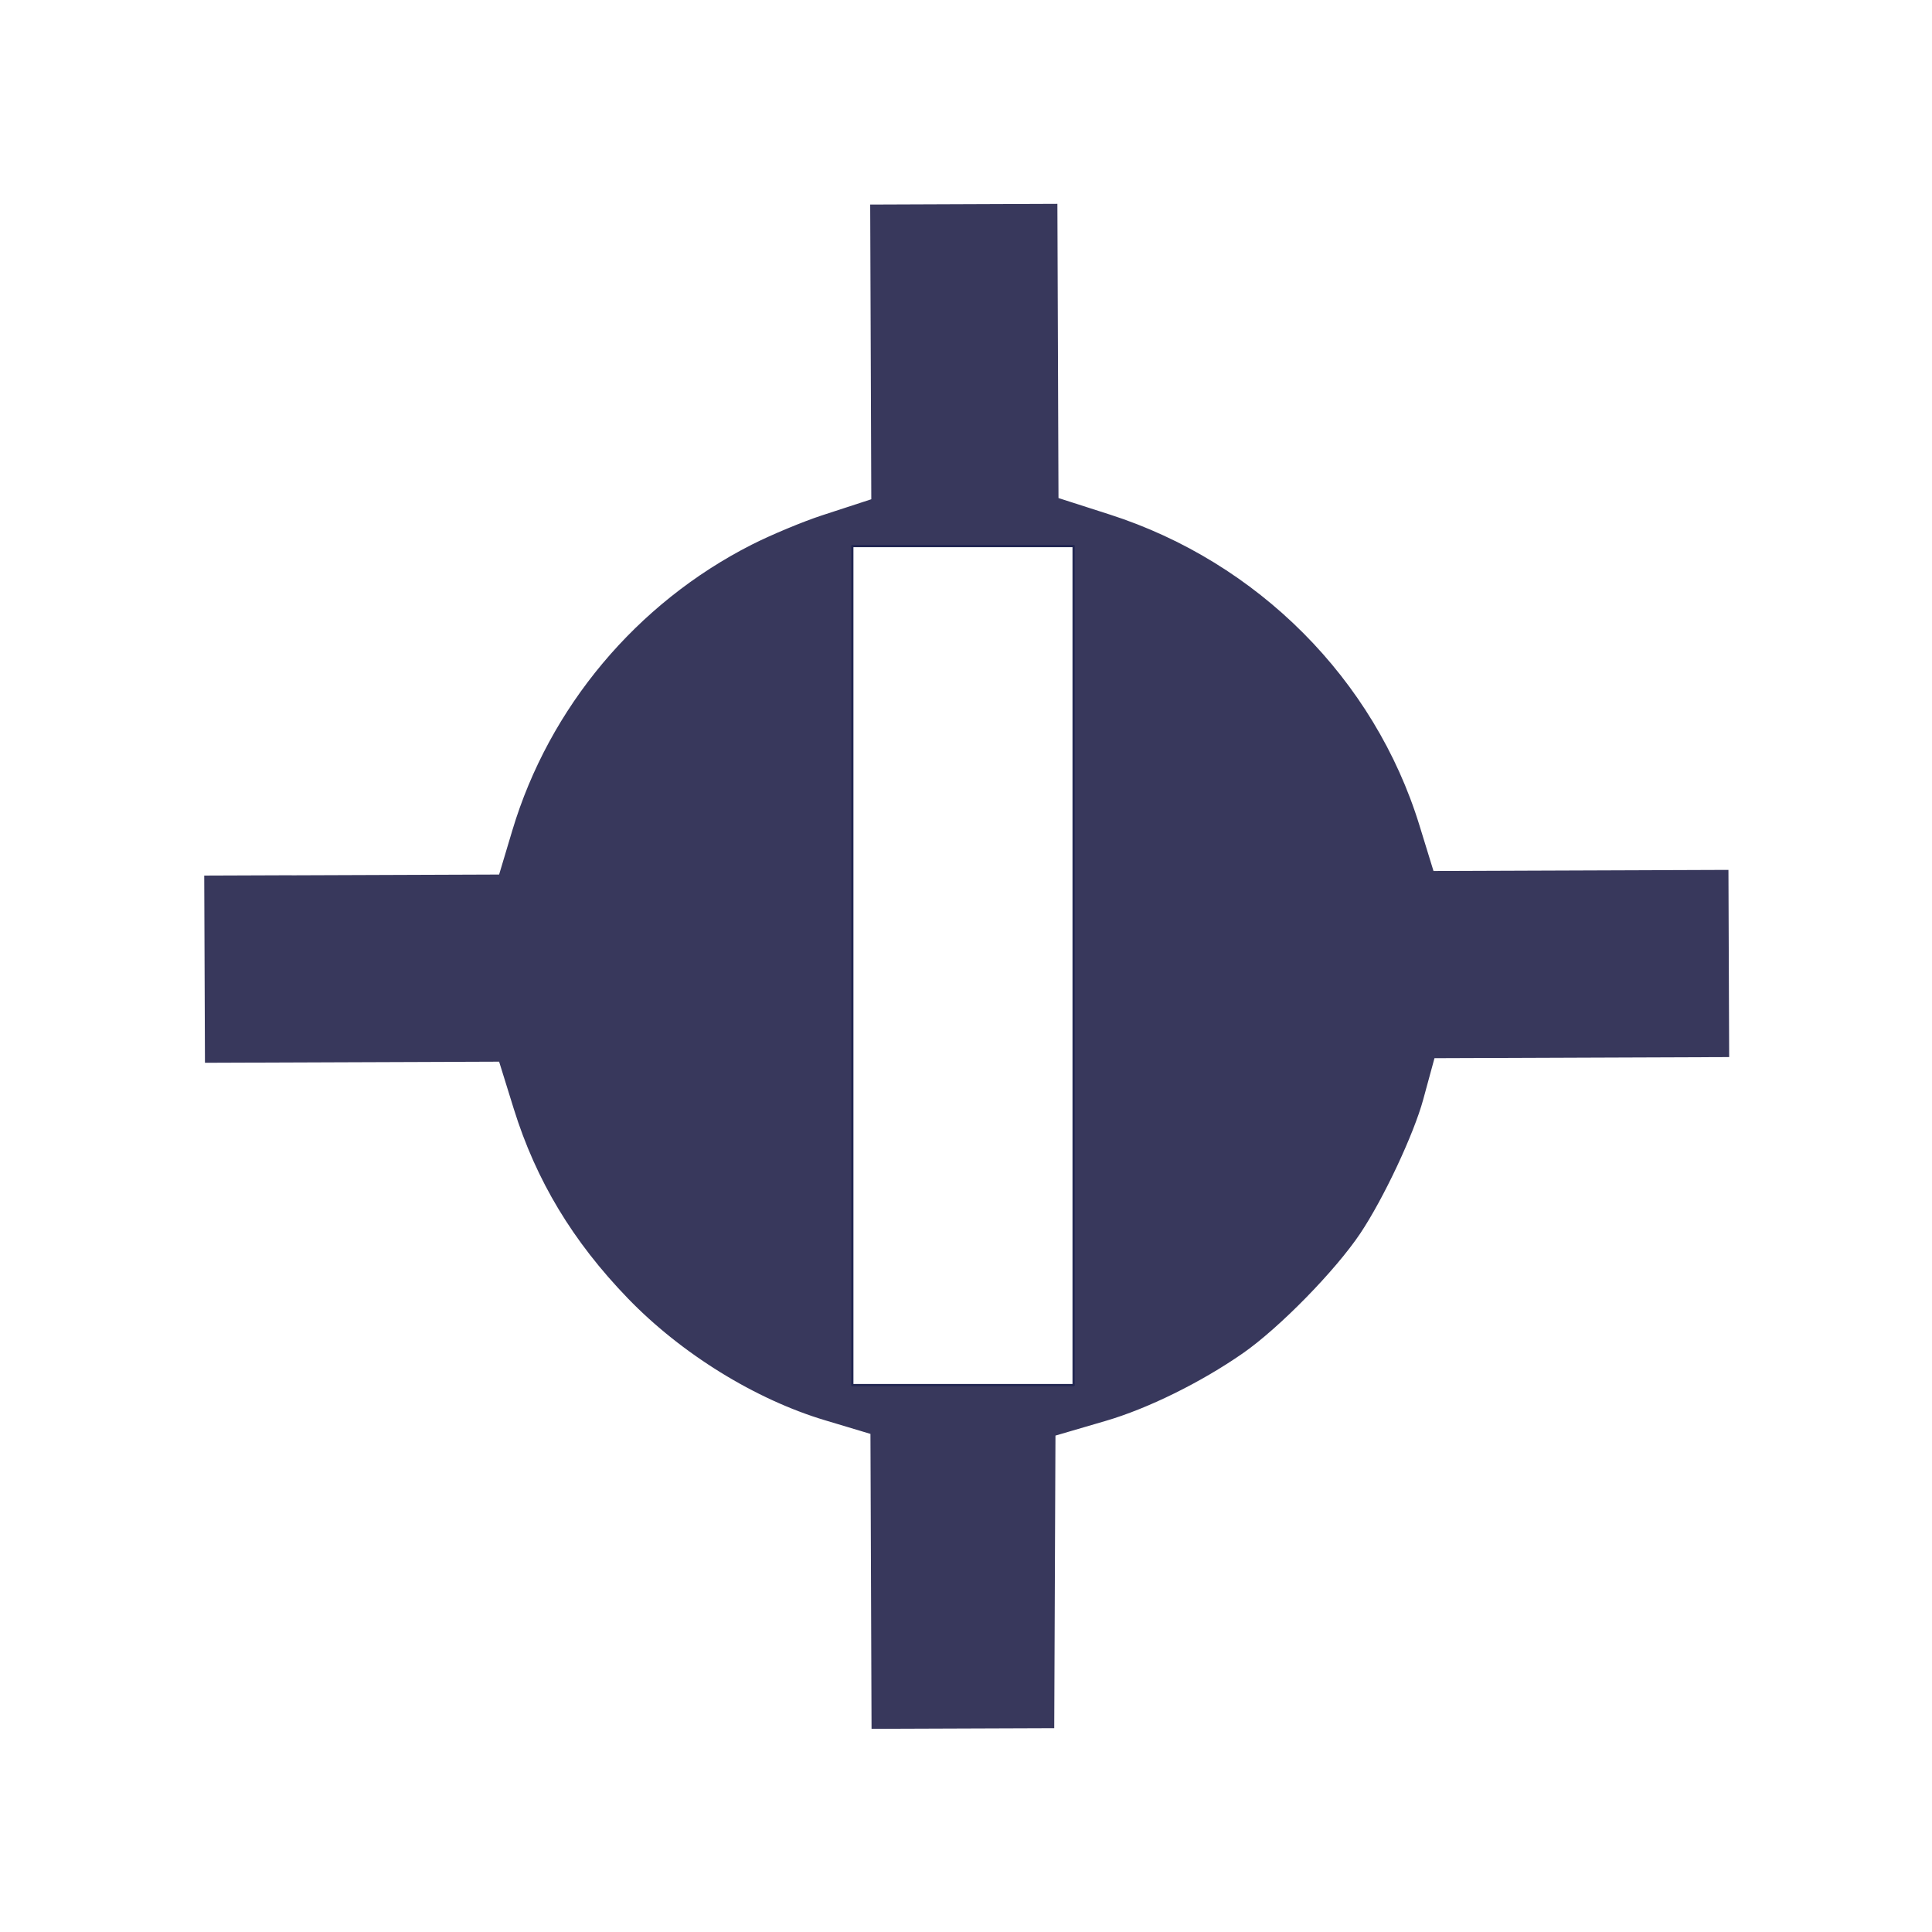 <?xml version="1.0" encoding="UTF-8" standalone="no"?>
<svg
    xmlns:rdf="http://www.w3.org/1999/02/22-rdf-syntax-ns#"
    xmlns="http://www.w3.org/2000/svg"
    xmlns:cc="http://creativecommons.org/ns#"
    xmlns:dc="http://purl.org/dc/elements/1.1/"
    xmlns:svg="http://www.w3.org/2000/svg"
    xmlns:inkscape="http://www.inkscape.org/namespaces/inkscape"
    xmlns:sodipodi="http://sodipodi.sourceforge.net/DTD/sodipodi-0.dtd"
    xmlns:ns1="http://sozi.baierouge.fr"
    xmlns:xlink="http://www.w3.org/1999/xlink"
    id="svg2"
    viewBox="0 0 64 64"
    version="1.0"
  >
  <title
      id="title2850"
    >Air Traffic Control: long (+1000m) runway public airport icon</title
  >
  <defs
      id="defs4"
    >
    <filter
        id="filter3236"
      >
      <feGaussianBlur
          id="feGaussianBlur3238"
          stdDeviation="12.292"
      />
    </filter
    >
  </defs
  >
  <g
      id="layer1"
      transform="translate(74.366 63.208)"
    >
    <g
        id="g2852"
        transform="matrix(1.026 0 0 1.026 1.576 1.394)"
      >
      <path
          id="path3210"
          d="m-40.64 86.475 33.402-0.126 2.073-6.918c8.536-28.488 28.755-52.615 55.448-66.168 4.447-2.258 11.748-5.301 16.225-6.764l8.139-2.659-0.126-33.399-0.126-33.399 25-0.094 25-0.094 0.126 33.353 0.126 33.353 8.534 2.741c34.281 11.009 61.322 38.149 71.741 72.002l2.229 7.242 33.402-0.126 33.402-0.126 0.094 25 0.094 25-33.336 0.125-33.336 0.125-1.705 6.256c-2.215 8.127-9.128 22.841-14.531 30.928-5.846 8.749-18.747 21.925-27.268 27.847-9.715 6.752-21.919 12.765-31.753 15.644l-8.259 2.418-0.139 33.112-0.139 33.112-24.486 0.092-24.486 0.092-0.126-33.402-0.126-33.402-7.209-2.16c-16.199-4.87-33.255-15.41-45.652-28.22-12.764-13.2-21.277-27.34-26.427-43.9l-2.369-7.619-33.316 0.125-33.316 0.125-0.094-25-0.094-25 33.402-0.126z"
          transform="matrix(.145 0 0 .145 -57.302 -47.837)"
          filter="url(#filter3236)"
          stroke="#FFF"
          stroke-width="3"
          fill="#38385c"
      />
      <path
          id="path2419"
          d="m-63.189-35.309 4.839-0.018 0.3-1.002c1.237-4.127 4.166-7.622 8.033-9.586 0.644-0.327 1.702-0.768 2.35-0.98l1.179-0.385-0.018-4.839-0.018-4.839 3.622-0.014 3.622-0.014 0.018 4.832 0.018 4.832 1.236 0.397c4.966 1.595 8.884 5.527 10.393 10.431l0.323 1.049 4.839-0.018 4.839-0.018 0.014 3.622 0.014 3.622-4.829 0.018-4.829 0.018-0.247 0.906c-0.321 1.177-1.322 3.309-2.105 4.481-0.847 1.268-2.716 3.176-3.95 4.034-1.407 0.978-3.175 1.849-4.6 2.266l-1.196 0.35-0.02 4.797-0.02 4.797-3.547 0.013-3.547 0.013-0.018-4.839-0.018-4.839-1.044-0.313c-2.349-0.704-4.82-2.23-6.616-4.087-1.849-1.912-3.082-3.96-3.829-6.359l-0.343-1.104-4.827 0.018-4.827 0.018-0.014-3.622-0.014-3.622 4.839-0.018z"
          stroke="#FFF"
          stroke-width="1.2"
          fill="#38385c"
      />
      <rect
          id="rect2423"
          stroke-linejoin="round"
          height="27.091"
          width="7.147"
          stroke="#222752"
          y="-45.335"
          x="-46.5"
          stroke-width=".074"
          fill="#FFF"
      />
    </g
    >
  </g
  >
</svg
>
